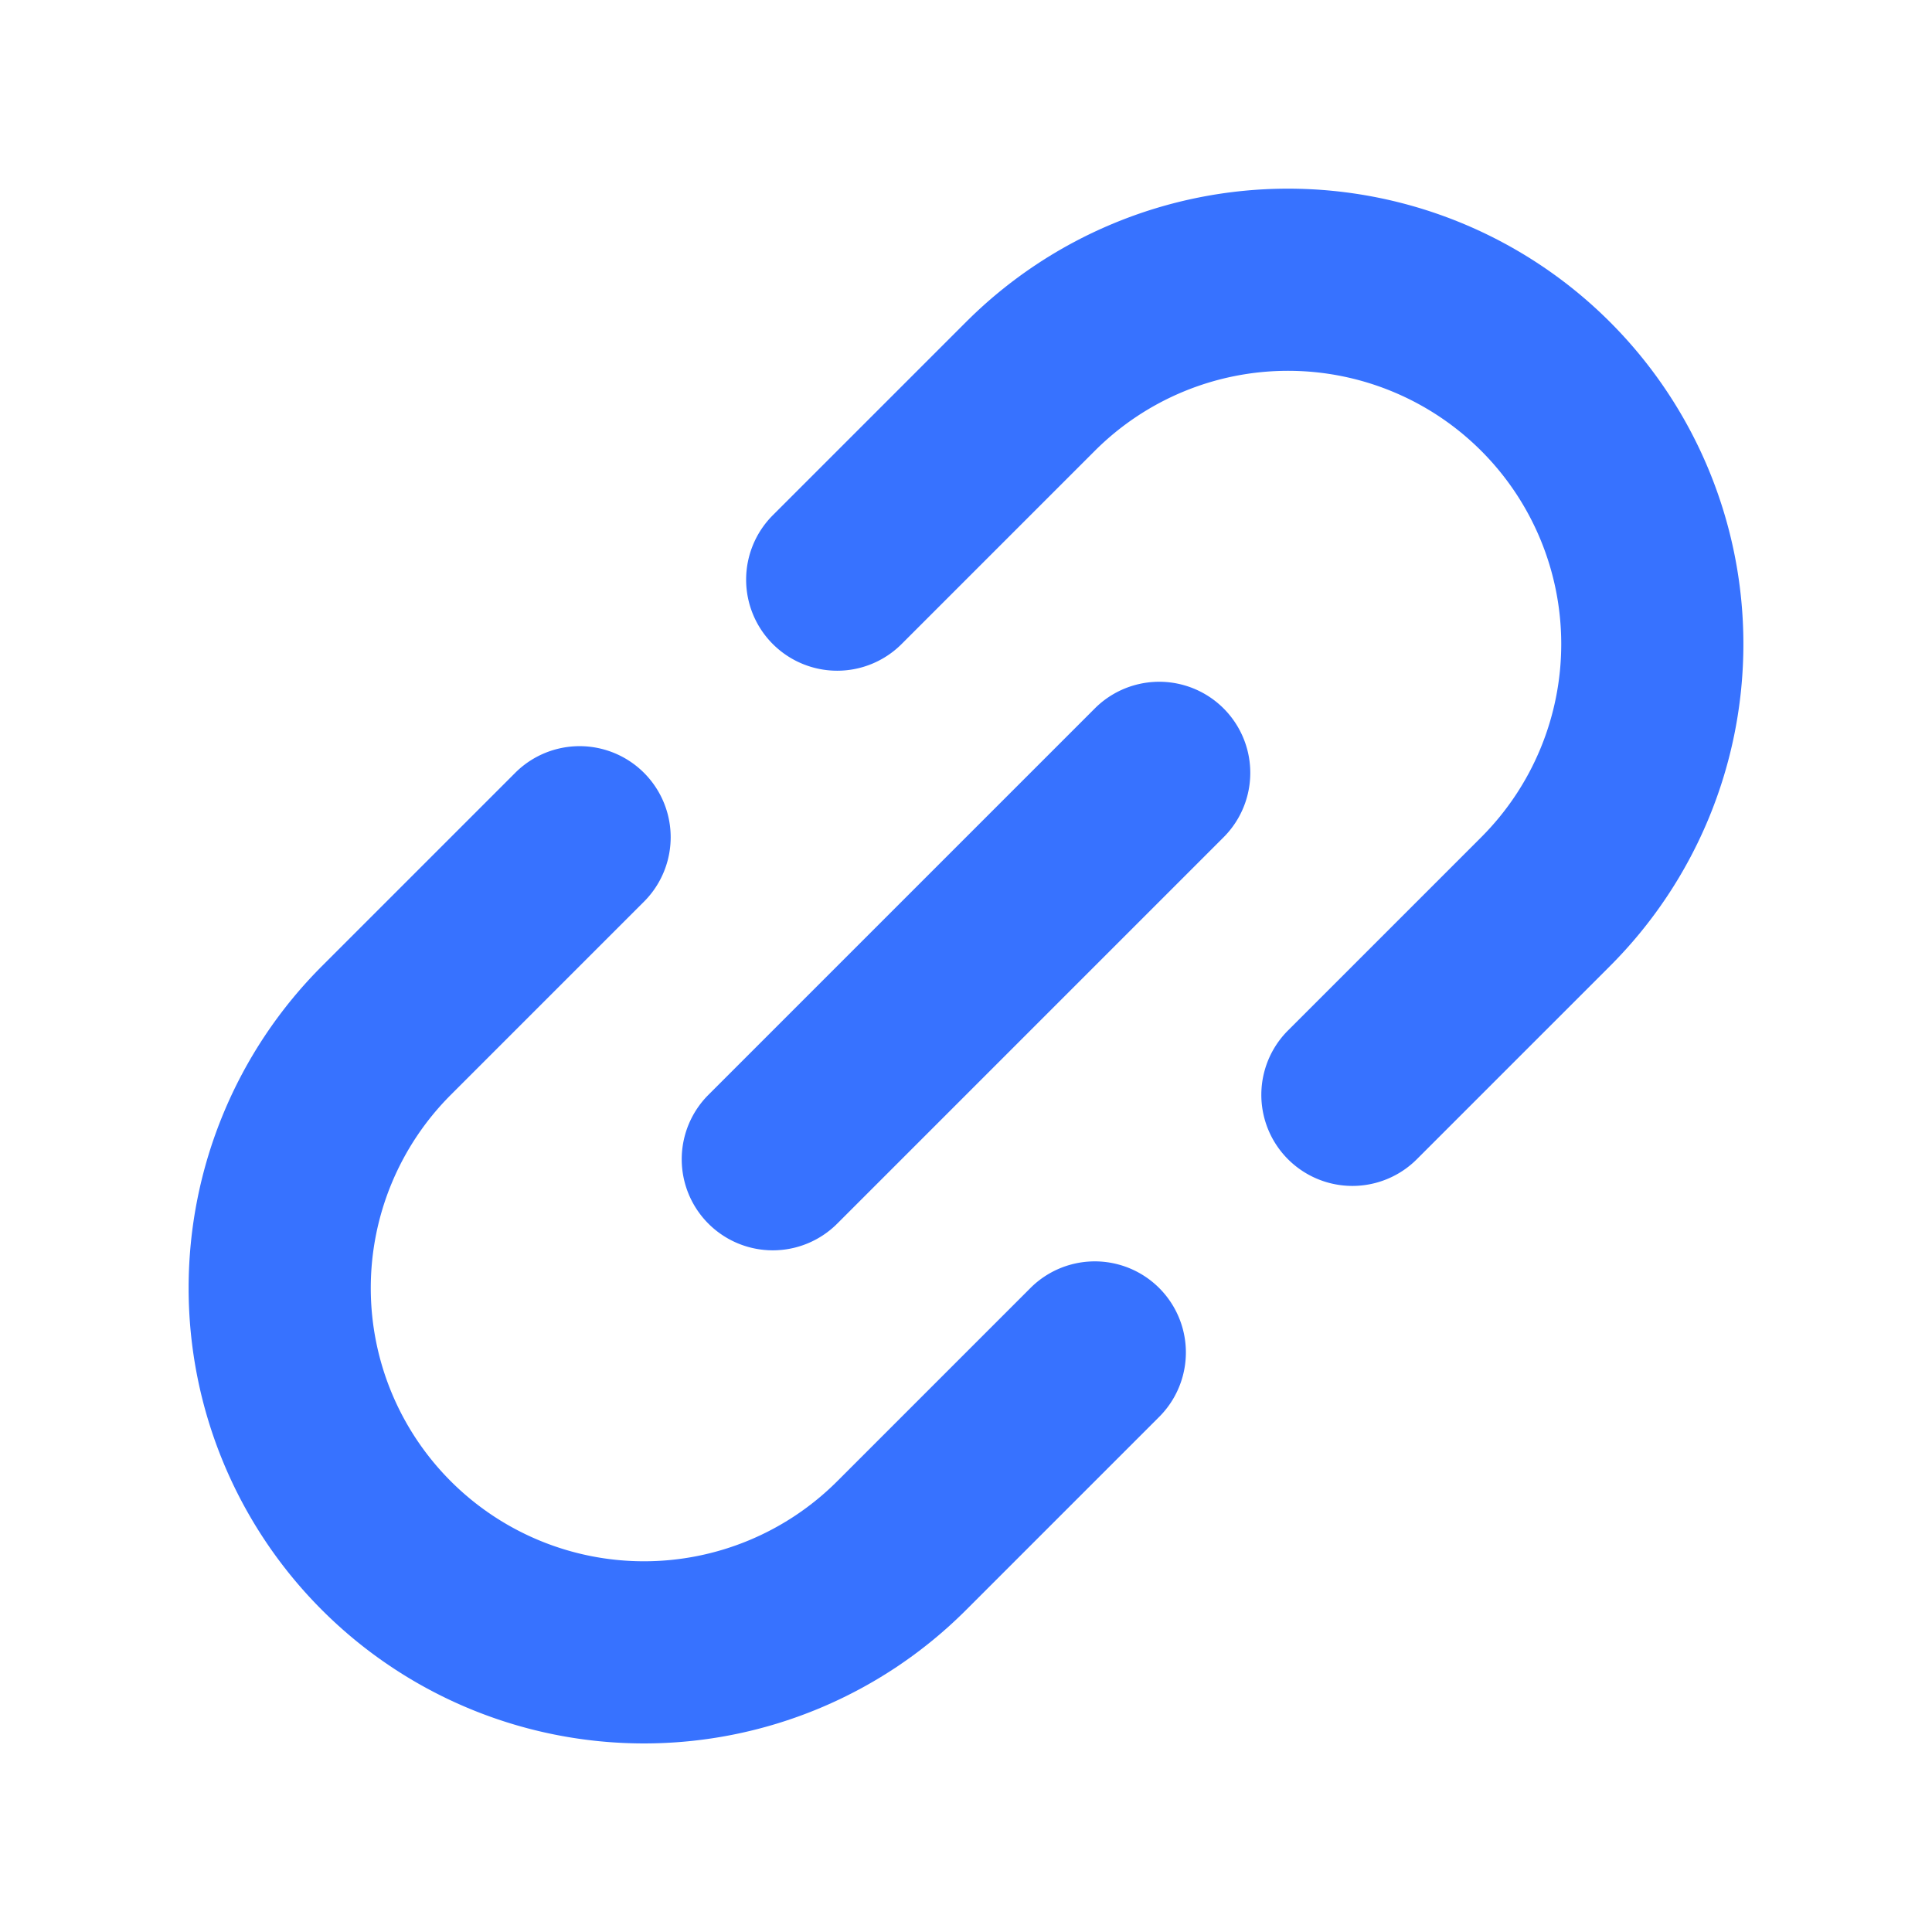 <svg xmlns="http://www.w3.org/2000/svg" width="21.213" height="21.213" viewBox="0 0 21.213 21.213">
  <g id="link.1" transform="translate(-6.364 10.607) rotate(-45)">
    <g id="Group_1406" data-name="Group 1406">
      <path id="Path_150" data-name="Path 150" d="M2,12A5,5,0,0,1,7,7h3a1,1,0,0,1,0,2H7a3,3,0,0,0,0,6h3a1,1,0,0,1,0,2H7A5,5,0,0,1,2,12Z" transform="translate(0)" fill="#3772ff" fill-rule="evenodd"/>
      <path id="Path_151" data-name="Path 151" d="M13,8a1,1,0,0,1,1-1h3a5,5,0,0,1,0,10H14a1,1,0,0,1,0-2h3a3,3,0,0,0,0-6H14A1,1,0,0,1,13,8Z" transform="translate(0)" fill="#3772ff" fill-rule="evenodd"/>
      <path id="Path_152" data-name="Path 152" d="M8,12a1,1,0,0,1,1-1h6a1,1,0,0,1,0,2H9A1,1,0,0,1,8,12Z" transform="translate(0)" fill="#3772ff" fill-rule="evenodd"/>
    </g>
  </g>
</svg>
